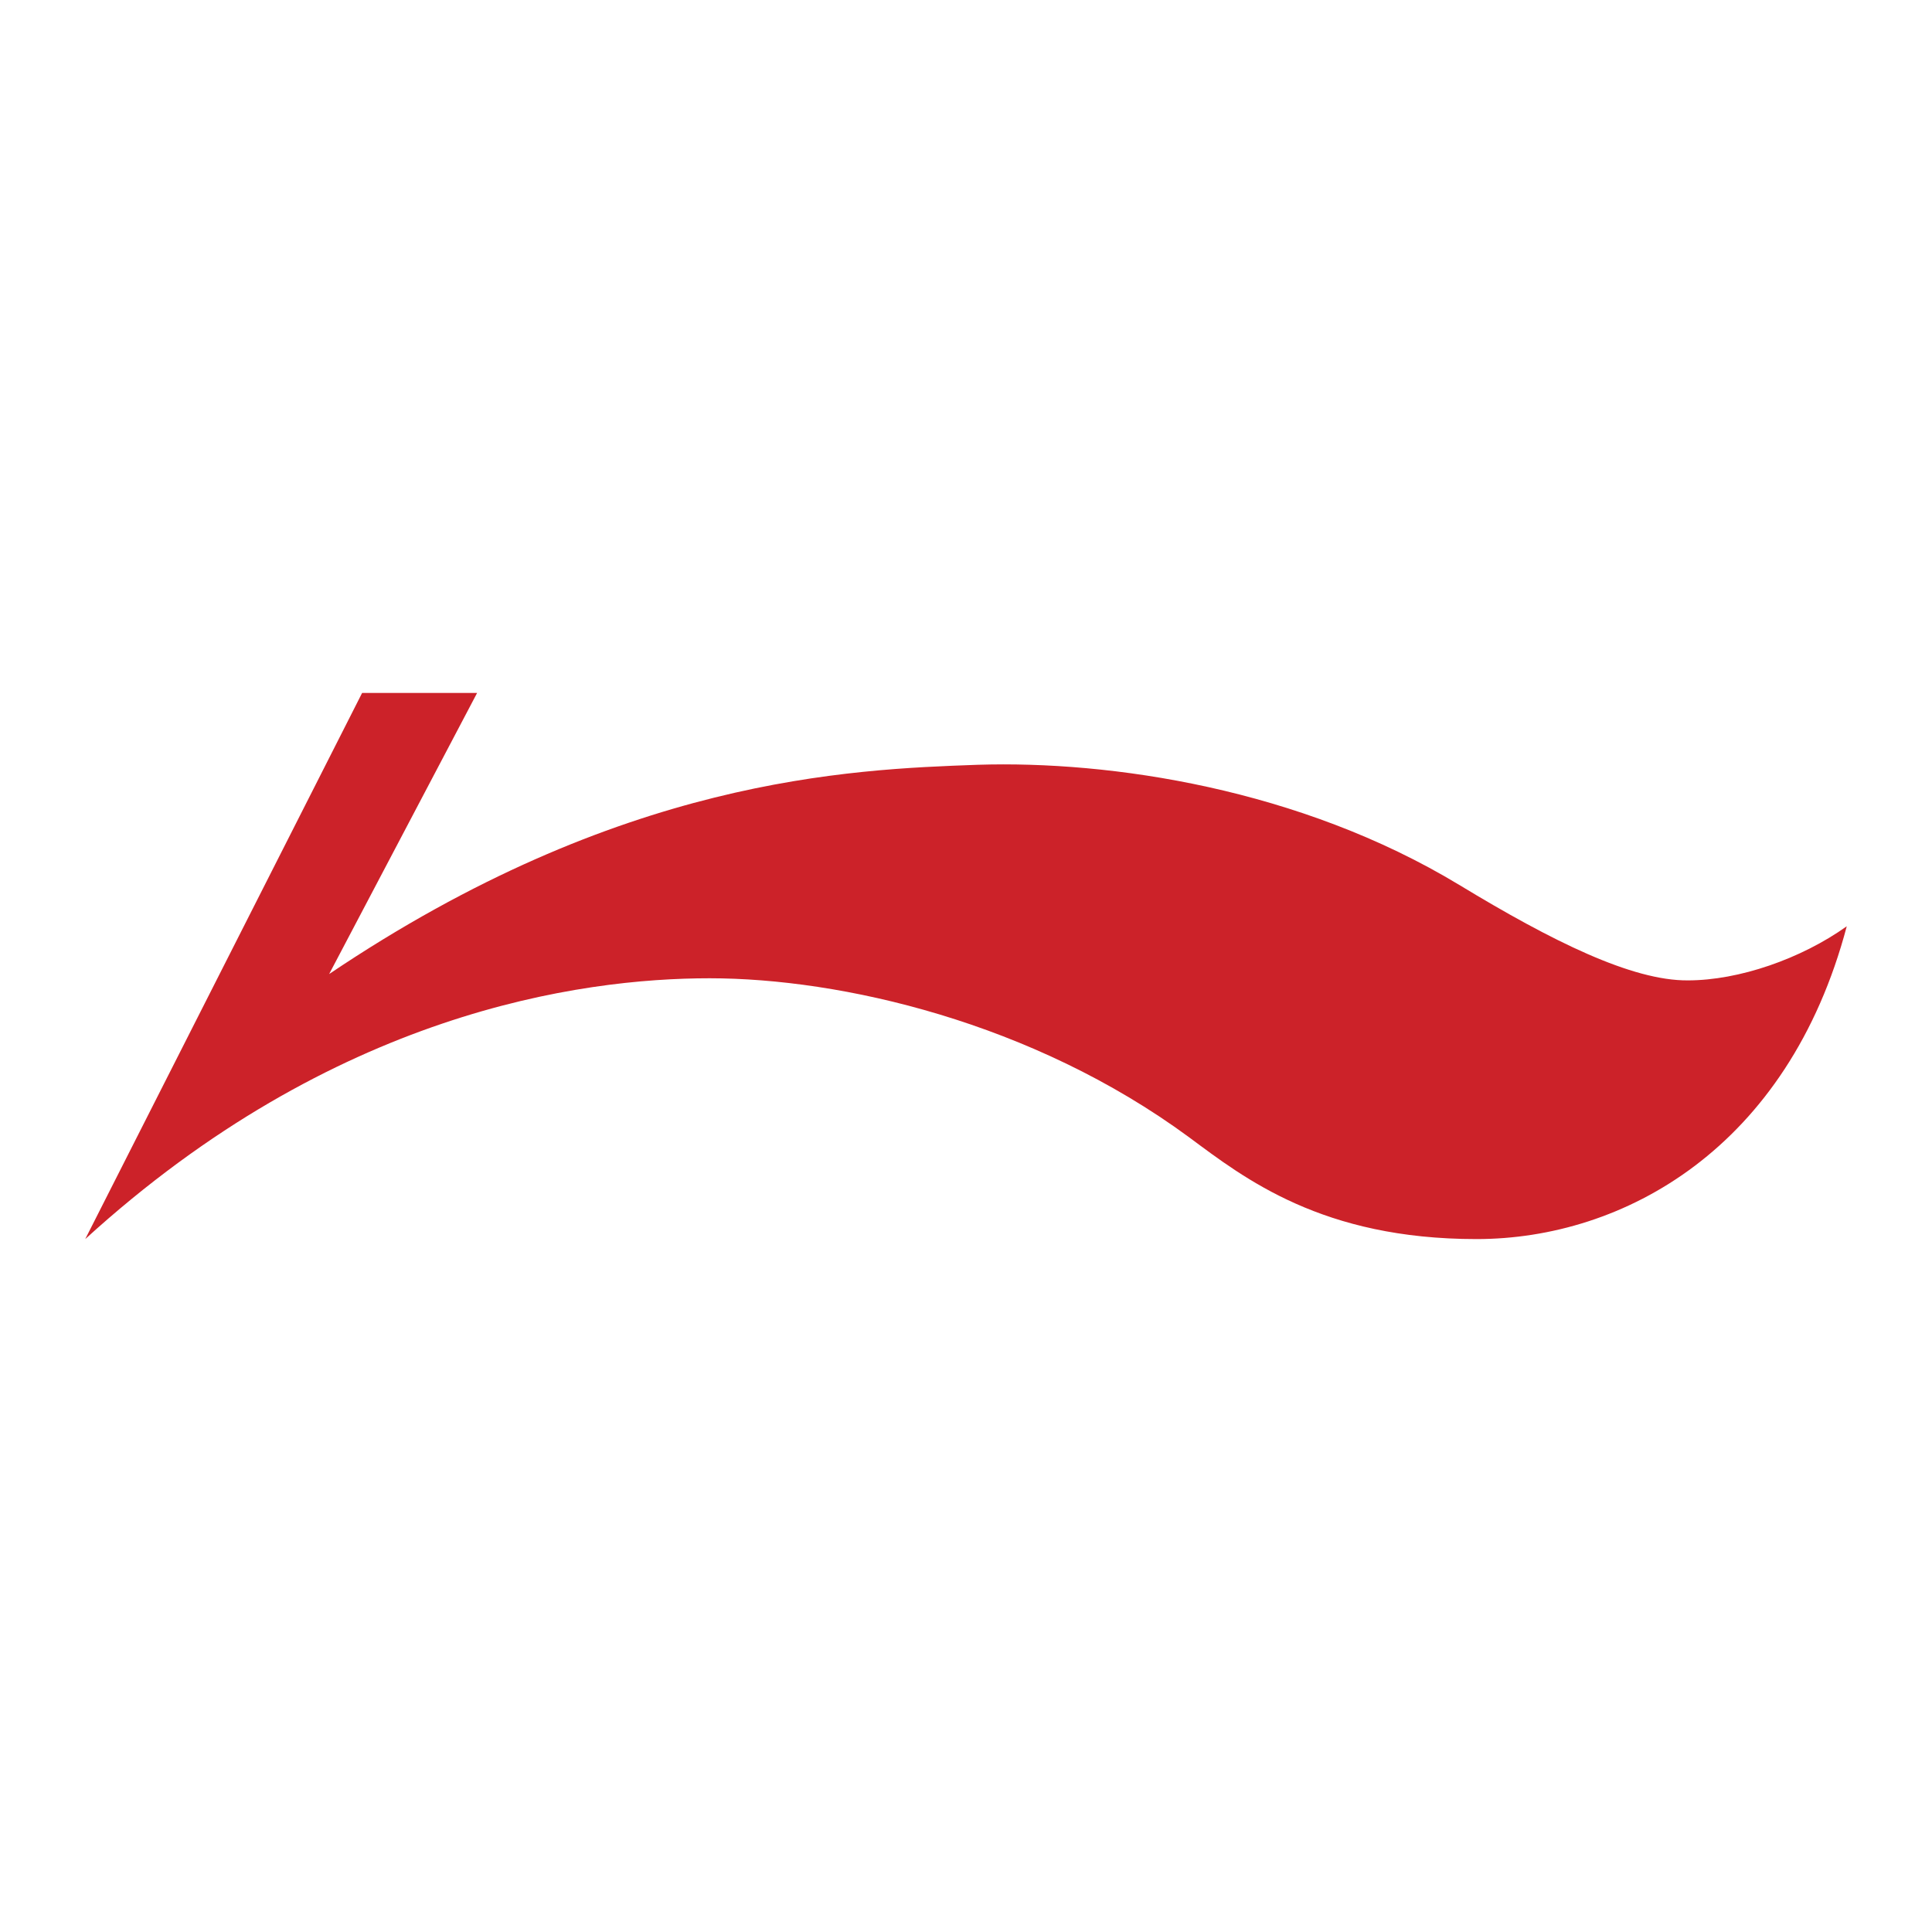<svg xmlns="http://www.w3.org/2000/svg" width="2500" height="2500" viewBox="0 0 192.756 192.756"><g fill-rule="evenodd" clip-rule="evenodd"><path fill="#fff" d="M0 0h192.756v192.756H0V0z"/><path d="M32.84 97.18l14.762-28.047H36.129l-27.625 54.49c24.799-22.605 49.346-26.021 62.294-26.021 13.074 0 32.18 4.344 47.829 15.857 5.566 4.133 13.285 10.164 28.68 10.164 14.676 0 31.082-9.066 36.945-31.209-4.555 3.248-10.754 5.399-15.857 5.399-5.568.041-13.498-3.881-22.818-9.532-15.9-9.616-34.795-12.4-48.039-11.978-12.822.463-35.639 1.307-64.698 20.877z" fill="#cc2229"/></g></svg>